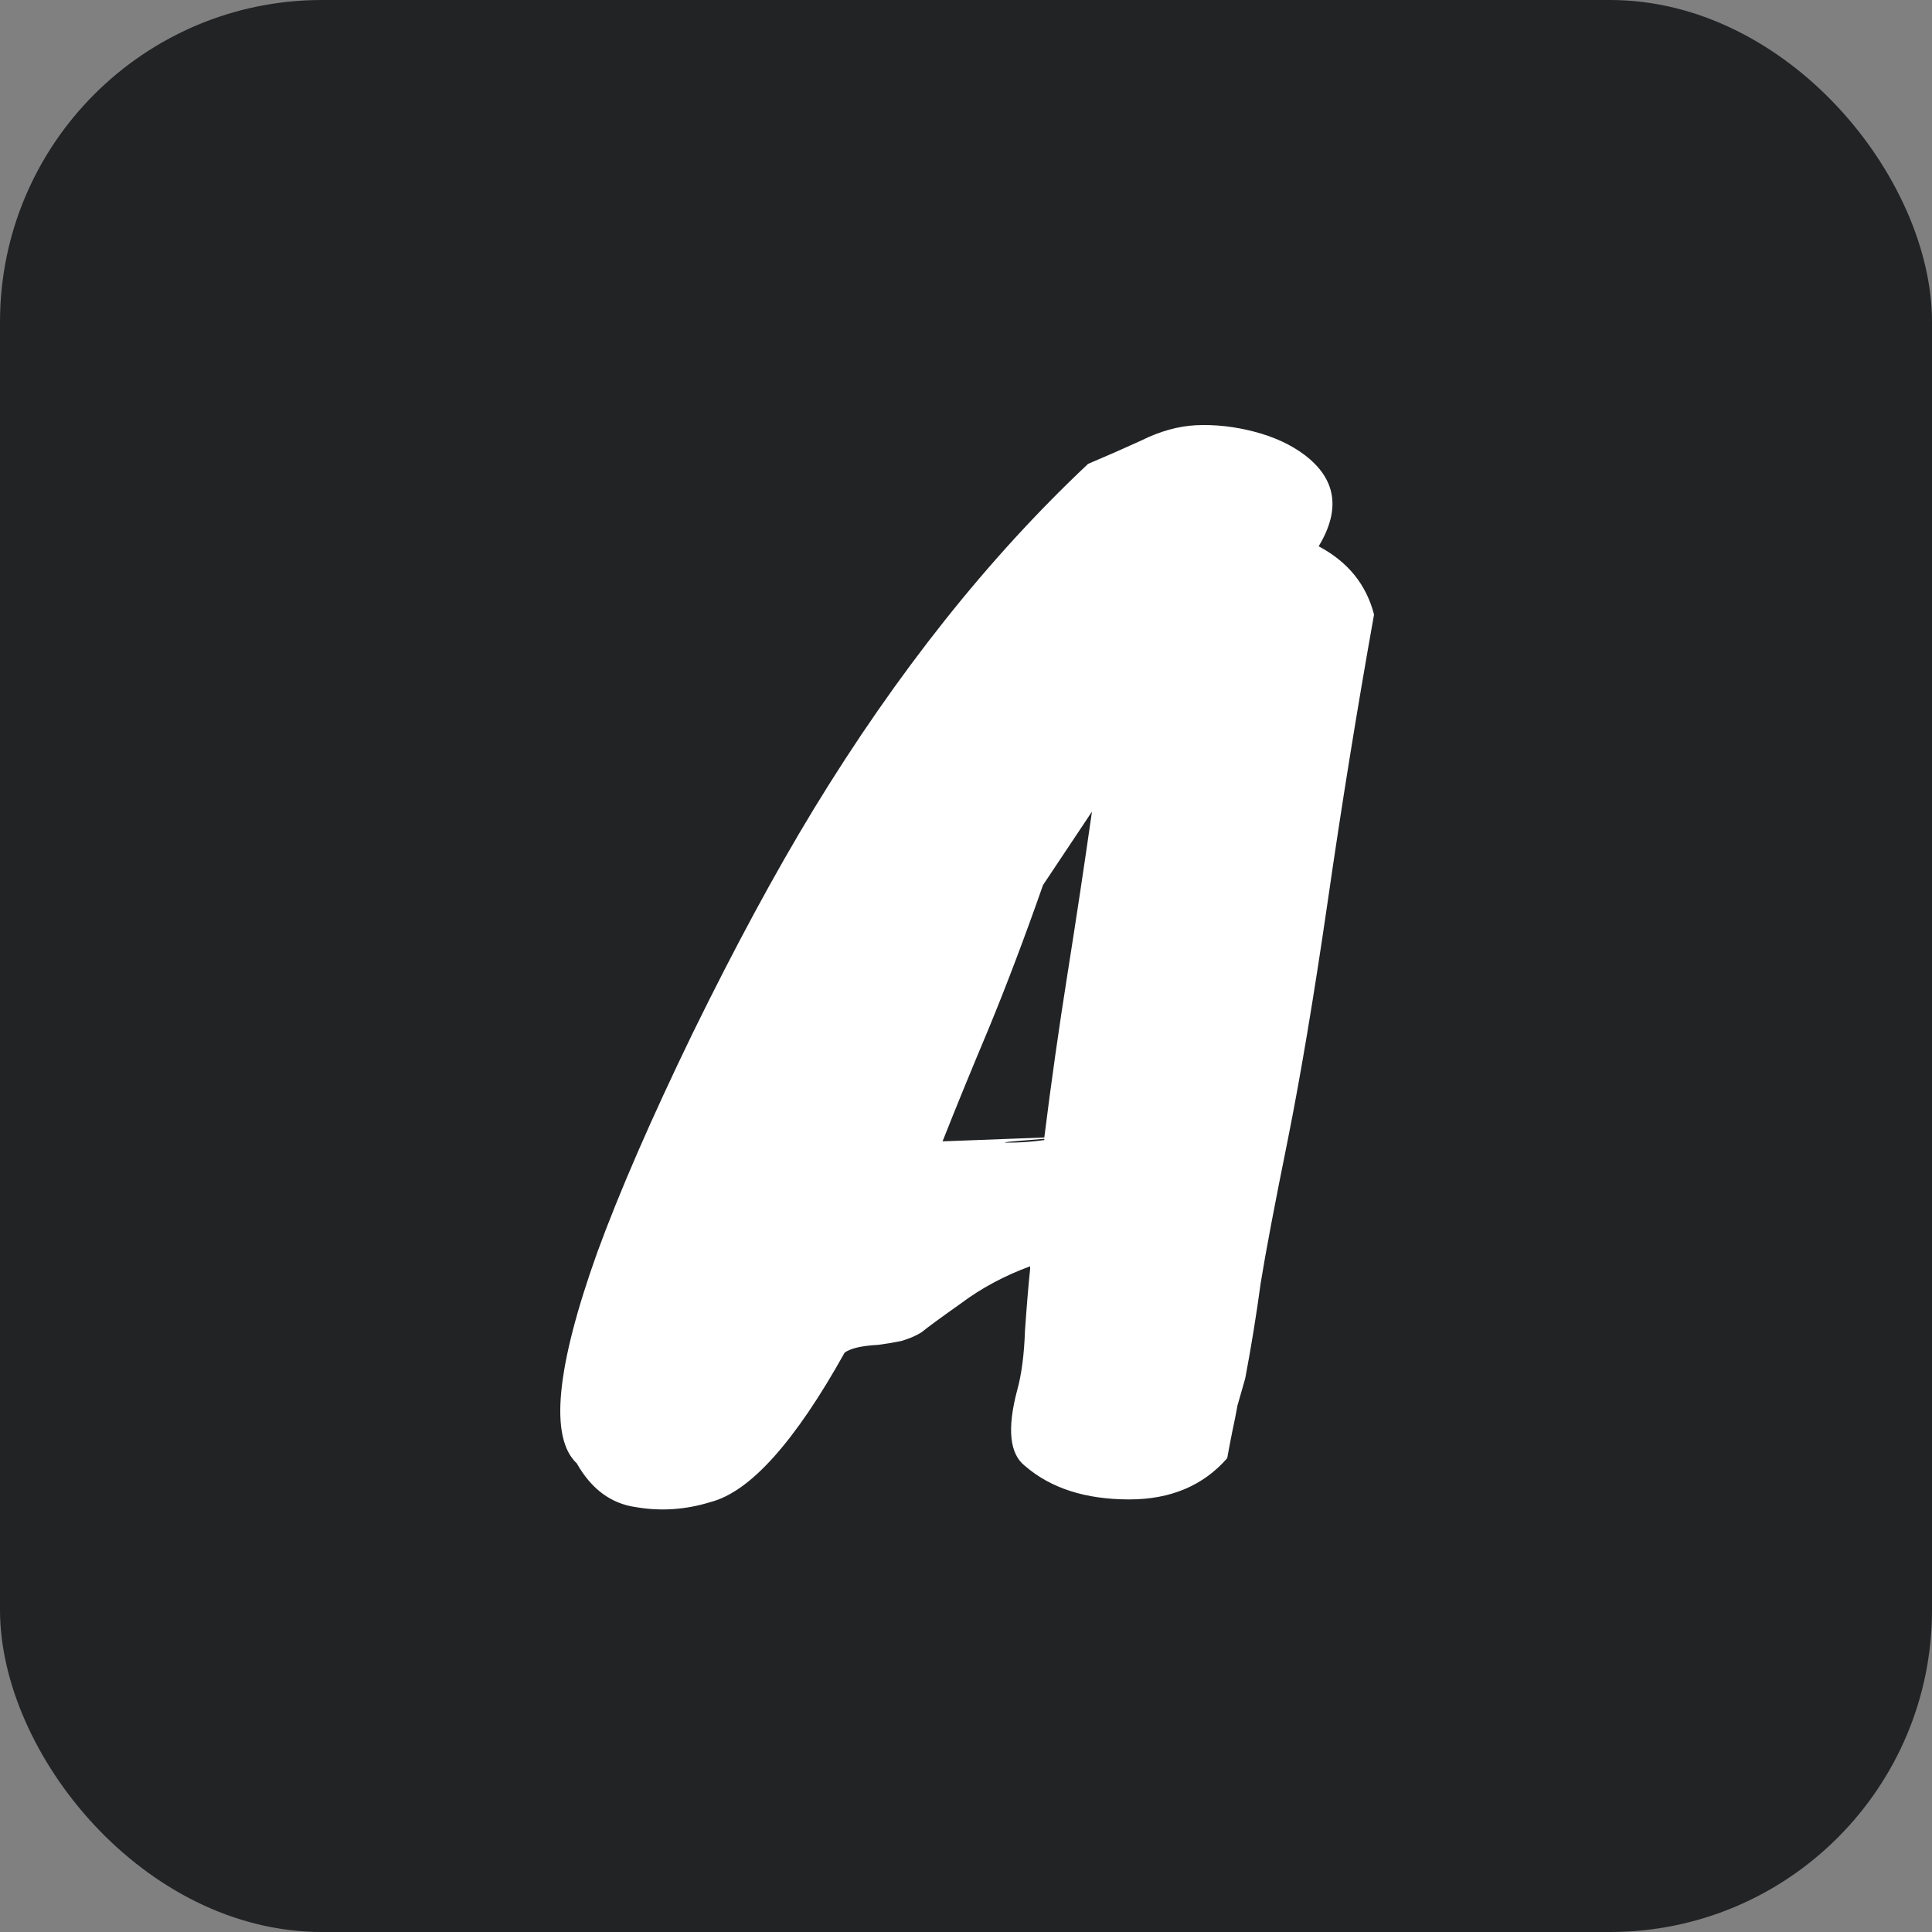 <svg xmlns="http://www.w3.org/2000/svg" version="1.1" xmlns:xlink="http://www.w3.org/1999/xlink" xmlns:svgjs="http://svgjs.dev/svgjs" width="300" height="300"><rect width="100%" height="100%" fill="#808080" stroke="none"/><svg width="300" height="300" viewBox="0 0 300 300" fill="none" xmlns="http://www.w3.org/2000/svg">
<rect width="300" height="300" rx="50" fill="#222325"></rect>
<path d="M204.76 84.829C209.293 87.229 212.16 90.762 213.36 95.429C210.693 110.362 208.293 125.229 206.16 140.029C204.027 154.695 201.96 167.029 199.96 177.029C197.96 186.895 196.56 194.295 195.76 199.229C195.093 204.162 194.293 209.095 193.36 214.029L192.16 218.229C191.893 219.695 191.627 221.029 191.36 222.229C191.093 223.562 190.827 224.962 190.56 226.429C186.827 230.695 181.76 232.829 175.36 232.829C168.56 232.829 163.16 231.095 159.16 227.629C156.76 225.762 156.36 221.829 157.96 215.829C158.627 213.429 159.027 210.362 159.16 206.629C159.427 202.762 159.693 199.562 159.96 197.029V196.629C155.96 198.095 152.36 200.029 149.16 202.429C145.96 204.695 143.96 206.162 143.16 206.829C142.36 207.362 141.293 207.829 139.96 208.229C138.627 208.495 137.427 208.695 136.36 208.829C133.827 208.962 132.093 209.362 131.16 210.029C123.427 223.895 116.493 231.629 110.36 233.229C106.493 234.429 102.627 234.695 98.76 234.029C94.893 233.495 91.827 231.229 89.56 227.229C85.293 223.229 86.36 212.295 92.76 194.429C96.227 184.962 101.16 173.629 107.56 160.429C114.093 147.095 120.36 135.495 126.36 125.629C139.293 104.429 153.493 86.562 168.96 72.029C171.493 70.962 174.227 69.762 177.16 68.429C180.093 66.962 182.96 66.162 185.76 66.029C188.693 65.895 191.693 66.229 194.76 67.029C197.827 67.829 200.427 69.029 202.56 70.629C207.493 74.362 208.227 79.095 204.76 84.829ZM161.96 137.429C159.16 145.429 156.36 152.829 153.56 159.629C150.76 166.295 148.36 172.162 146.36 177.229L162.16 176.629C163.227 168.095 164.427 159.629 165.76 151.229C167.093 142.829 168.36 134.429 169.56 126.029L161.96 137.429ZM156.56 177.429C158.427 177.429 160.293 177.295 162.16 177.029V176.829C160.427 176.962 158.827 177.095 157.36 177.229C155.893 177.362 155.627 177.429 156.56 177.429Z" fill="white"></path>
</svg><style>@media (prefers-color-scheme: light) { :root { filter: none; } }
@media (prefers-color-scheme: dark) { :root { filter: none; } }
</style></svg>
